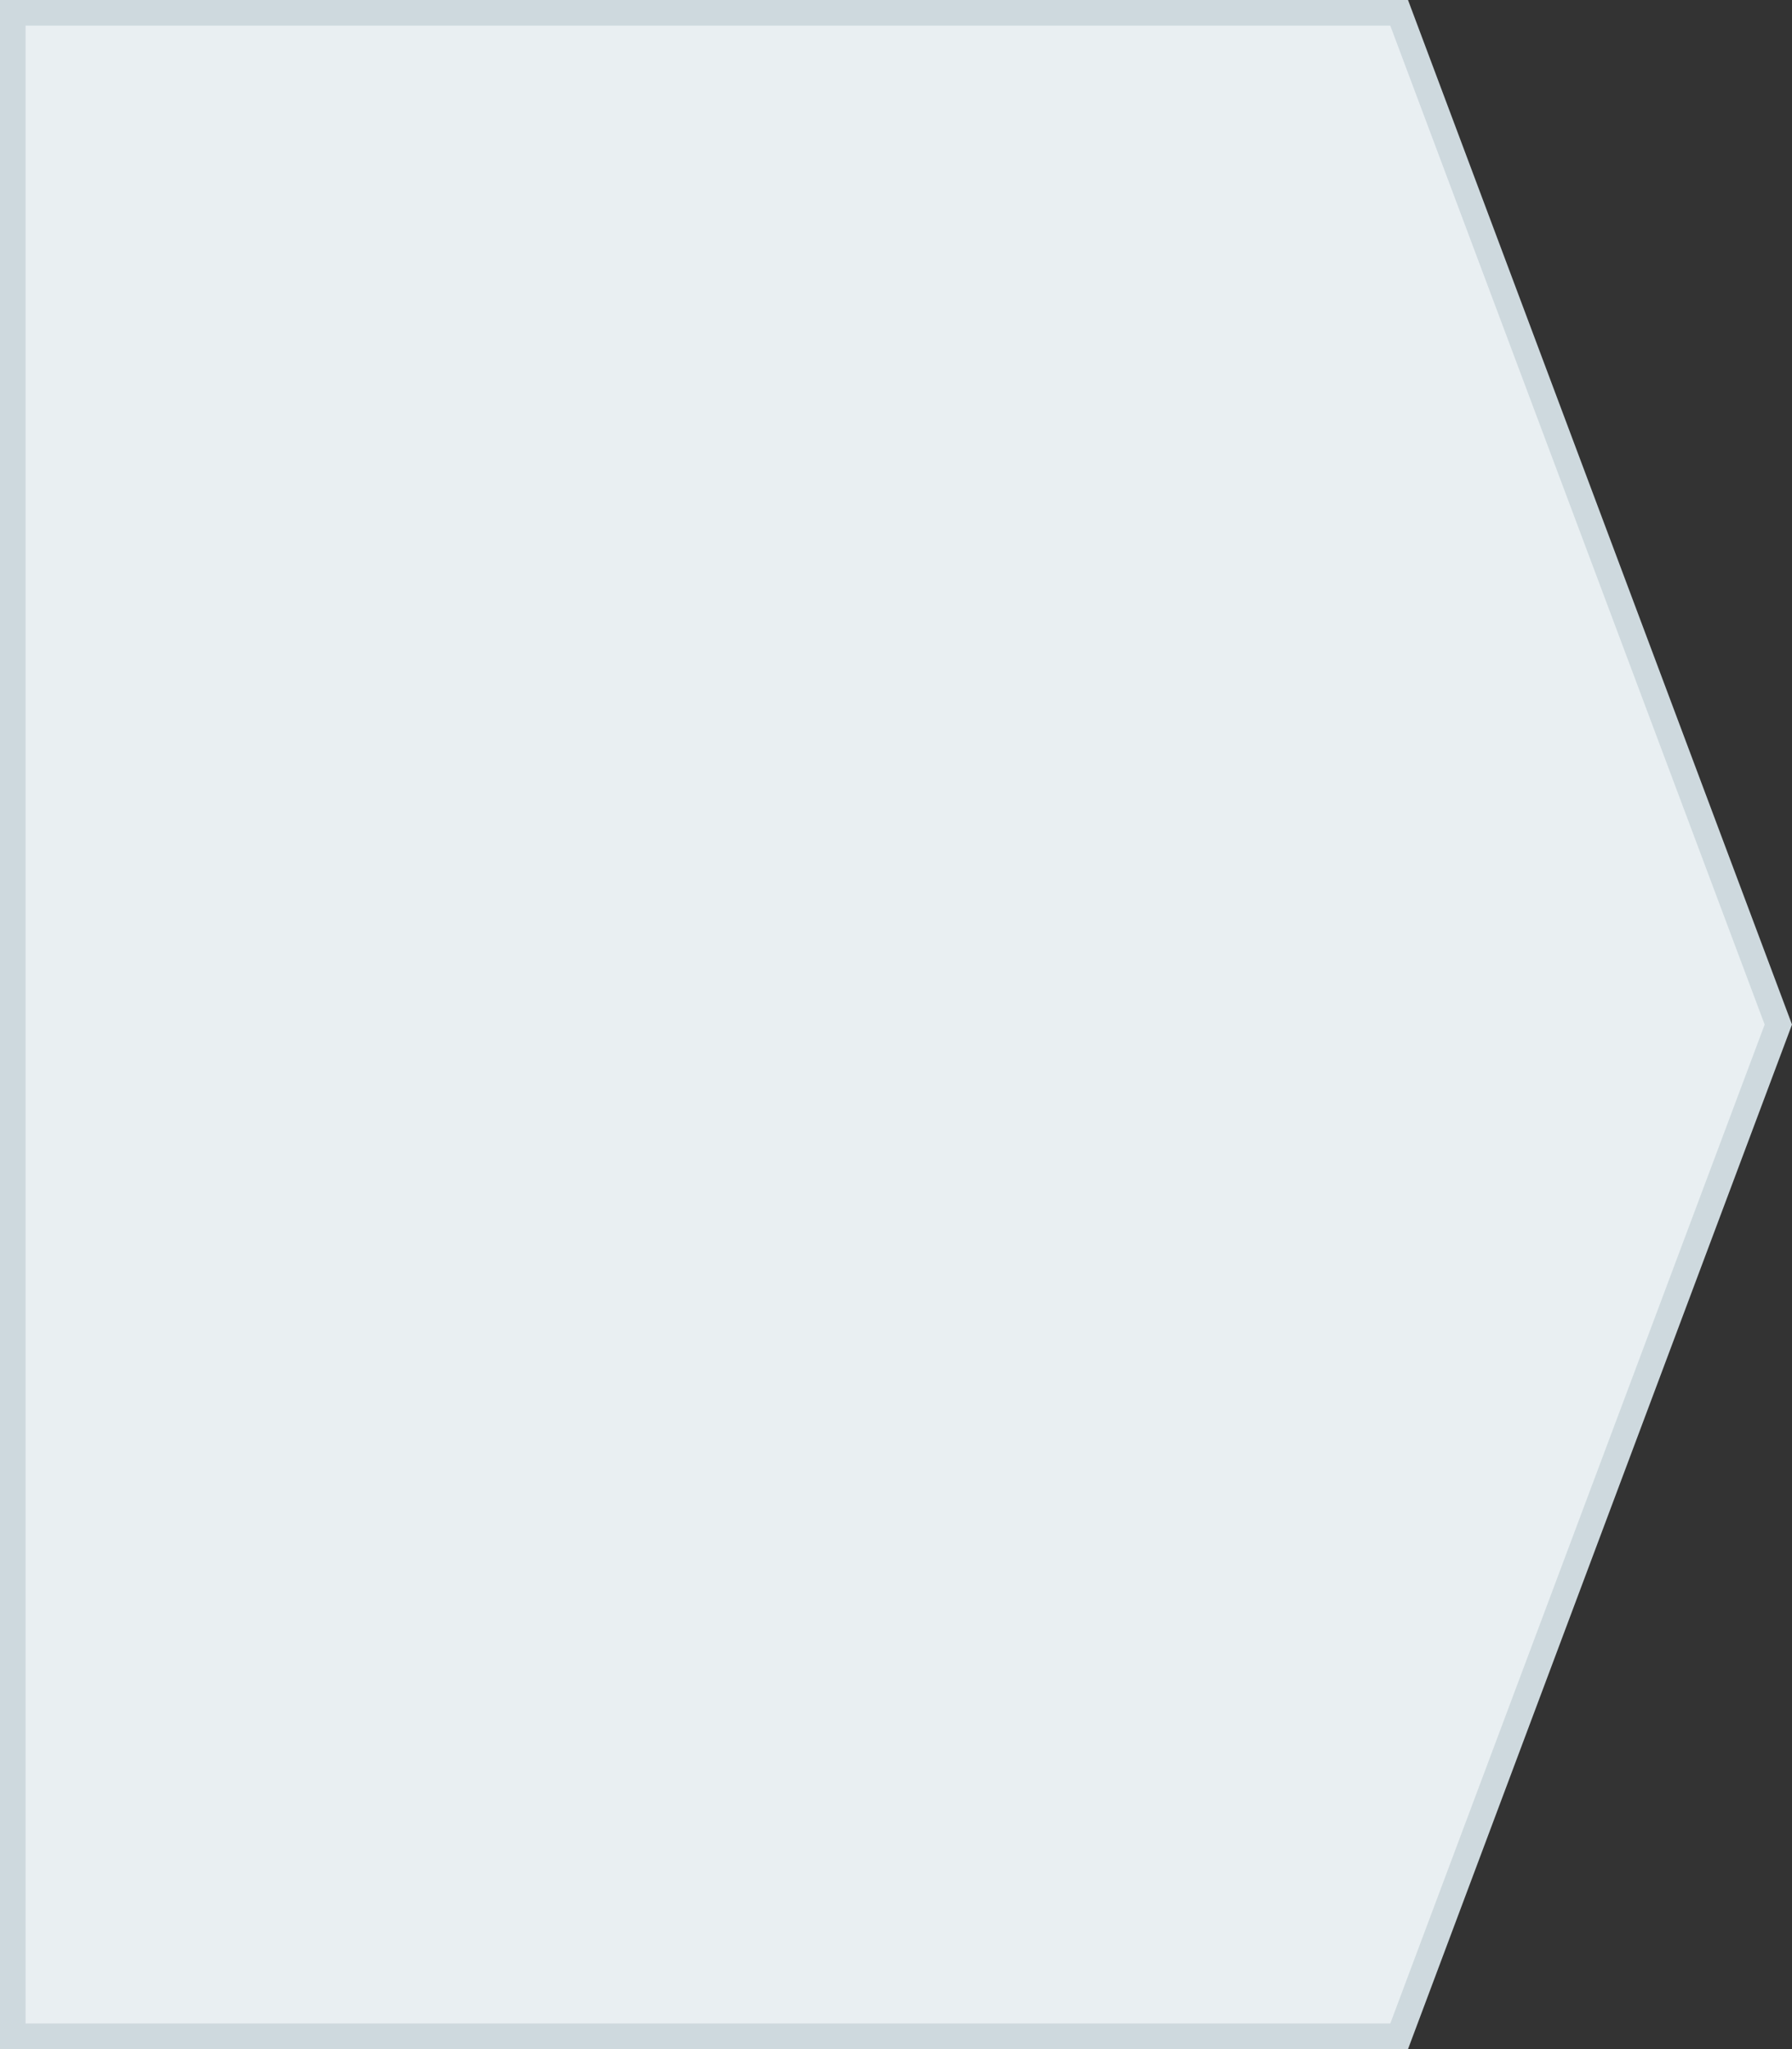 <svg width="70" height="80" fill="none" xmlns="http://www.w3.org/2000/svg"><rect width="100%" height="100%" fill="#333333" stroke="none"/><path d="M.5.5h54.154L69.466 40 54.654 79.5H.5V.5z" fill="#E9EFF2" stroke="#CED9DE"/></svg>